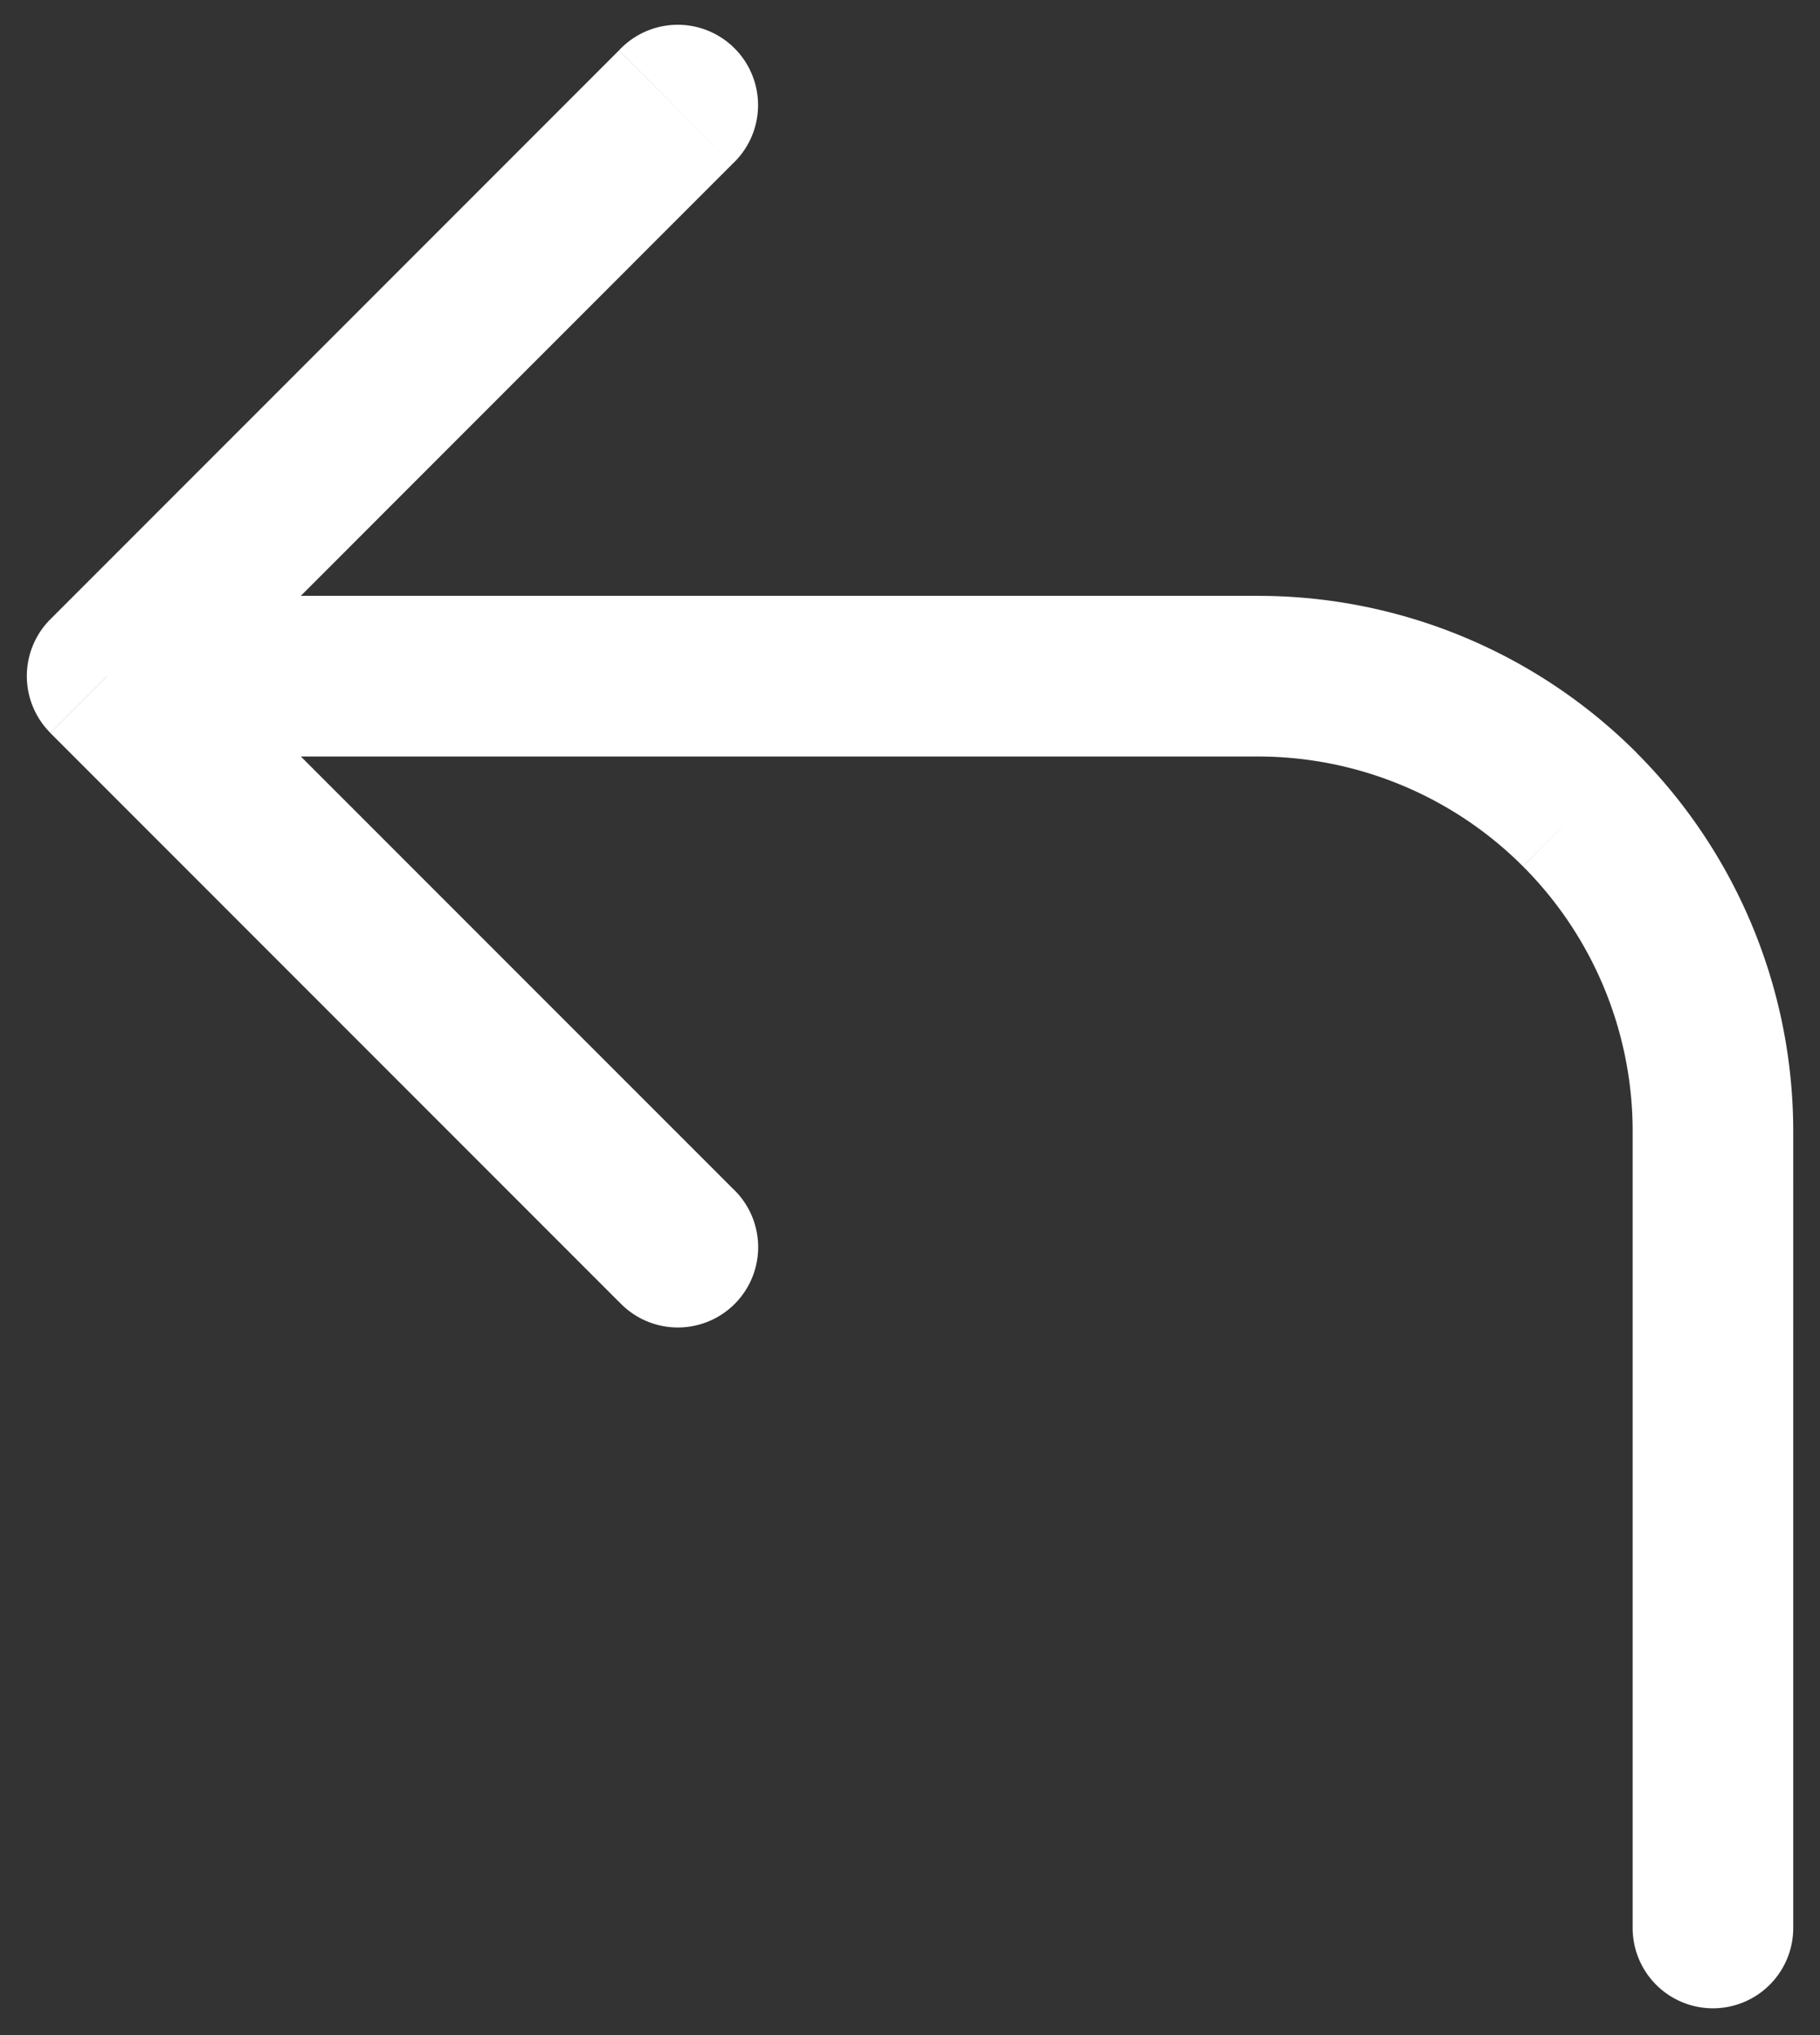 <svg width="17" height="19" viewBox="0 0 17 19" fill="none" xmlns="http://www.w3.org/2000/svg"><rect x="0" y="0" width="17" height="19" fill="#333333" stroke="none"/><path d="M6.843 11.095a.75.75 0 1 1-1.06 1.06l1.06-1.06ZM1 6.312l-.53.53a.75.75 0 0 1 0-1.06l.53.53ZM5.782.47a.75.75 0 1 1 1.06 1.06L5.783.47ZM16.75 18a.75.75 0 0 1-1.5 0h1.5Zm-5-11.688v-.75.75Zm-5.968 5.843L.47 6.843l1.06-1.06 5.313 5.312-1.06 1.06ZM.47 5.782 5.782.47l1.06 1.06L1.53 6.843.47 5.783ZM15.25 18v-7.438h1.5V18h-1.5Zm0-7.438a3.5 3.5 0 0 0-1.025-2.474l1.06-1.061a5 5 0 0 1 1.465 3.535h-1.5Zm-1.025-2.474a3.5 3.5 0 0 0-2.475-1.025v-1.5a5 5 0 0 1 3.536 1.464l-1.061 1.06ZM11.75 7.063H1v-1.5h10.75v1.5Z" fill="#fff"/></svg>